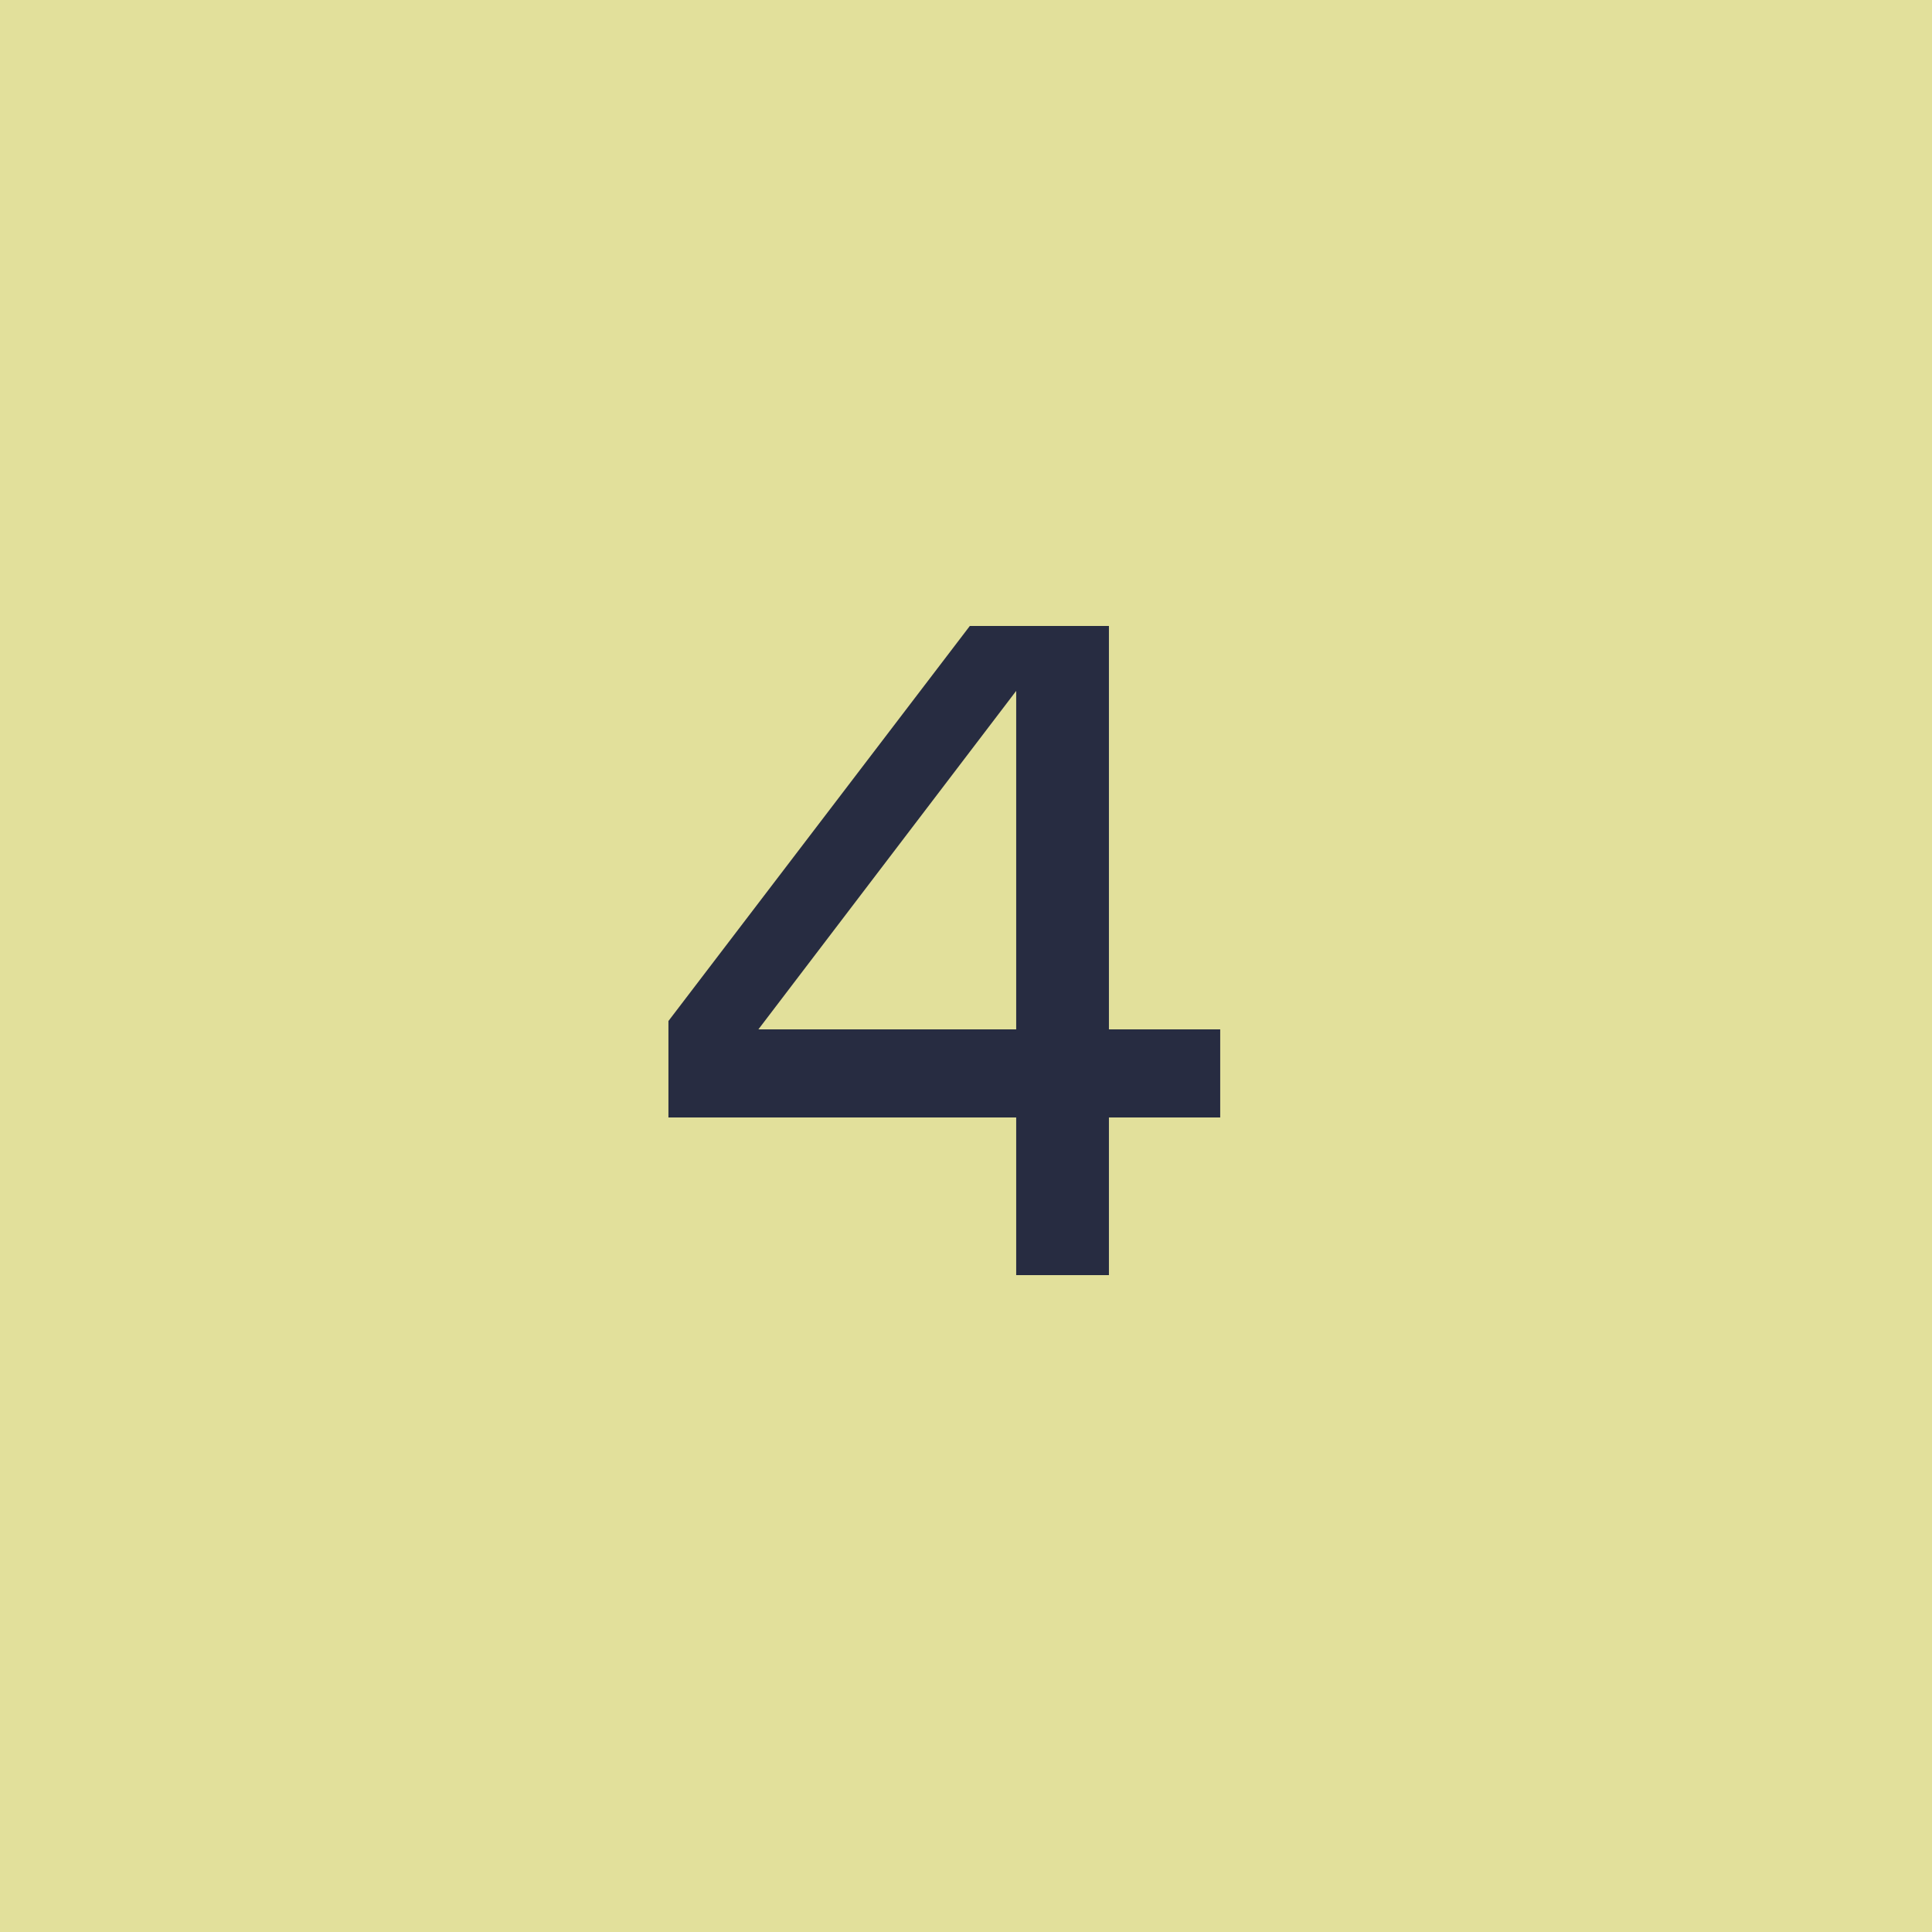 <?xml version="1.0" encoding="UTF-8"?> <svg xmlns="http://www.w3.org/2000/svg" width="50" height="50" viewBox="0 0 50 50" fill="none"><rect width="50" height="50" fill="#E2E09B"></rect><path d="M31.579 28.92H28.699V33H26.299V28.92H17.299V26.424L25.099 16.2H28.699V26.64H31.579V28.92ZM26.299 26.64V17.88L19.627 26.64H26.299Z" fill="#272C41"></path></svg> 